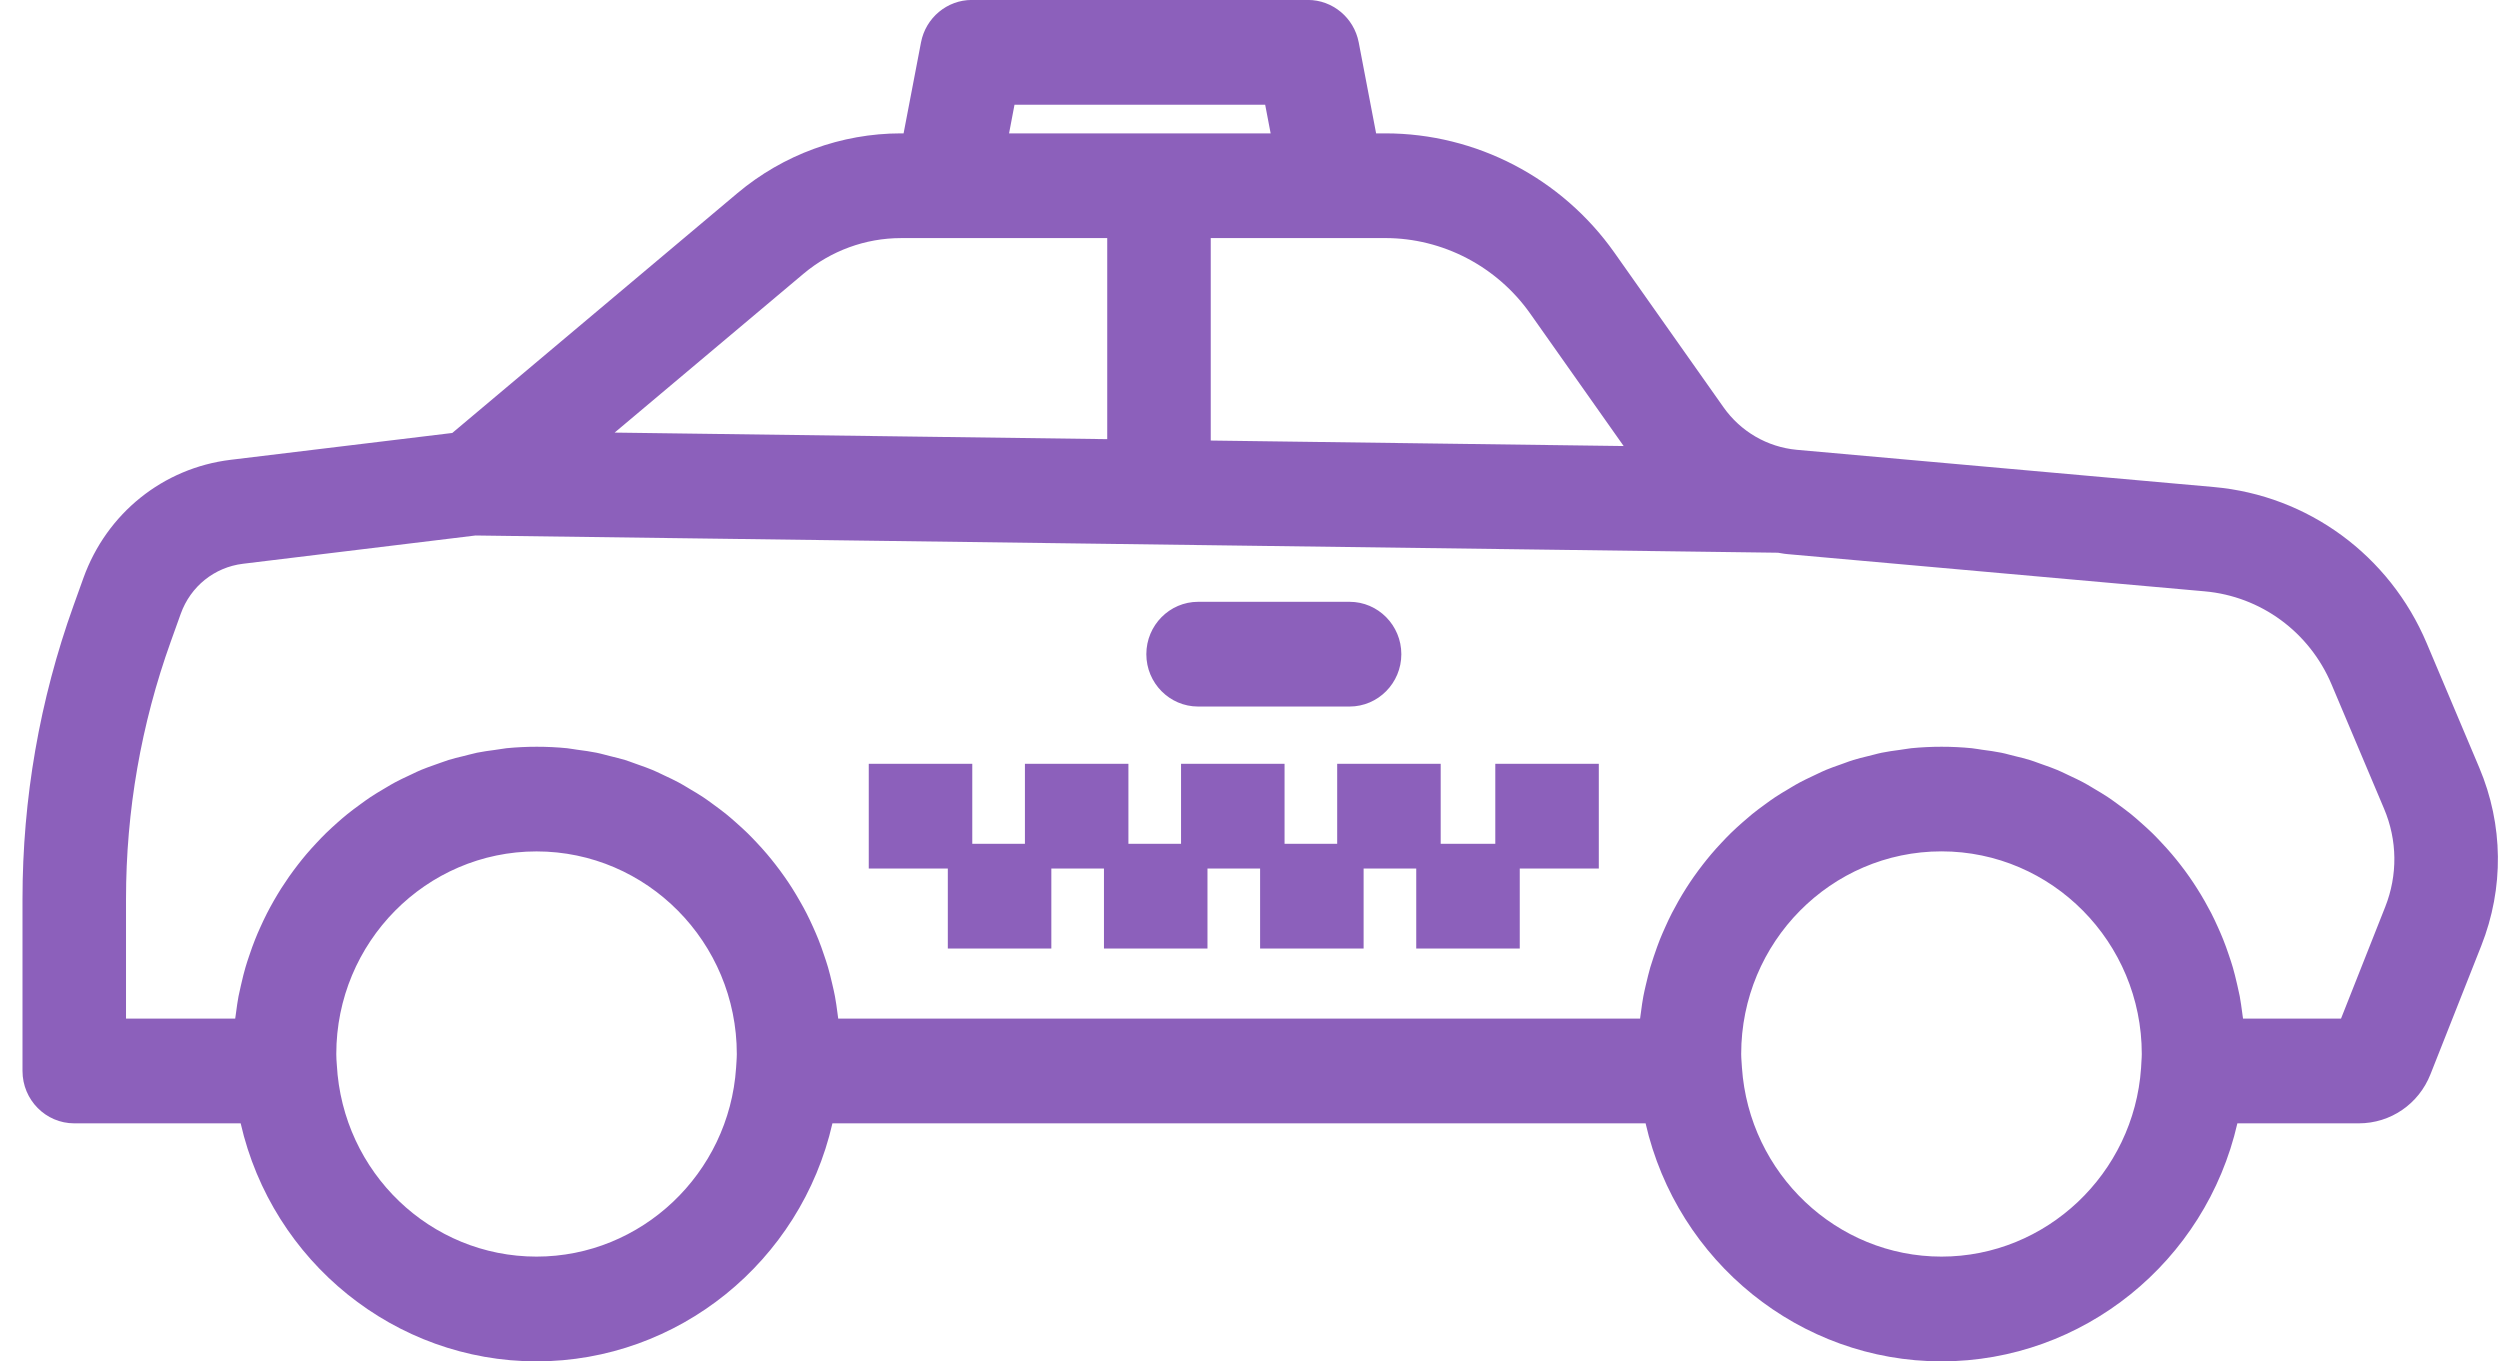 <svg version="1.1" xmlns="http://www.w3.org/2000/svg" xmlns:xlink="http://www.w3.org/1999/xlink" width="101" height="55" viewBox="0 0 101 55">
<path id="Фигура-11" d="M100.243,38.210 C100.243,38.210 98.192,43.397 98.192,43.397 C97.718,44.603 96.580,45.383 95.294,45.383 C95.294,45.383 90.390,45.383 90.390,45.383 C89.110,50.979 84.147,54.999 78.436,54.999 C72.724,54.999 67.761,50.979 66.482,45.383 C66.482,45.383 33.630,45.383 33.630,45.383 C32.351,50.979 27.388,54.999 21.676,54.999 C15.965,54.999 11.002,50.979 9.723,45.383 C9.723,45.383 3.000,45.383 3.000,45.383 C1.846,45.383 0.909,44.434 0.909,43.267 C0.909,43.267 0.909,36.317 0.909,36.317 C0.909,32.267 1.602,28.281 2.969,24.469 C2.969,24.469 3.370,23.352 3.370,23.352 C4.310,20.738 6.589,18.907 9.319,18.576 C9.319,18.576 18.272,17.492 18.272,17.492 C18.272,17.492 29.790,7.805 29.790,7.805 C31.643,6.247 33.990,5.388 36.399,5.388 C36.399,5.388 36.505,5.388 36.505,5.388 C36.505,5.388 37.209,1.711 37.209,1.711 C37.399,0.718 38.263,-0.002 39.263,-0.002 C39.263,-0.002 52.838,-0.002 52.838,-0.002 C53.838,-0.002 54.701,0.718 54.892,1.711 C54.892,1.711 55.595,5.388 55.595,5.388 C55.595,5.388 55.968,5.388 55.968,5.388 C59.633,5.388 63.093,7.190 65.223,10.208 C65.223,10.208 69.630,16.454 69.630,16.454 C70.321,17.434 71.399,18.061 72.587,18.172 C72.587,18.172 89.439,19.676 89.439,19.676 C93.242,20.015 96.537,22.432 98.038,25.984 C98.038,25.984 100.161,31.010 100.161,31.010 C101.138,33.320 101.167,35.877 100.243,38.210 zM70.358,42.887 C70.358,42.887 70.374,43.126 70.374,43.126 C70.665,47.421 74.207,50.767 78.436,50.767 C82.665,50.767 86.206,47.421 86.499,43.151 C86.499,43.151 86.514,42.879 86.514,42.879 C86.521,42.780 86.528,42.682 86.528,42.581 C86.528,38.067 82.898,34.395 78.436,34.395 C73.974,34.395 70.344,38.067 70.344,42.581 C70.344,42.685 70.351,42.785 70.358,42.887 zM13.607,43.014 C13.842,47.370 17.385,50.767 21.676,50.767 C25.911,50.767 29.453,47.417 29.738,43.140 C29.738,43.140 29.754,42.892 29.754,42.892 C29.760,42.789 29.767,42.687 29.767,42.583 C29.767,38.069 26.137,34.397 21.676,34.397 C17.215,34.397 13.586,38.069 13.586,42.583 C13.586,42.727 13.596,42.872 13.607,43.014 zM36.399,9.619 C34.964,9.619 33.566,10.131 32.462,11.059 C32.462,11.059 24.831,17.477 24.831,17.477 L44.732,17.742 L44.732,9.619 C44.732,9.619 36.399,9.619 36.399,9.619 zM51.113,4.230 L40.986,4.230 L40.766,5.389 L51.334,5.389 L51.113,4.230 zM61.819,12.666 C60.471,10.759 58.284,9.619 55.966,9.618 C55.966,9.618 48.914,9.618 48.914,9.618 L48.914,17.798 L65.596,18.020 C65.596,18.020 61.819,12.666 61.819,12.666 zM96.316,32.672 C96.316,32.672 94.193,27.646 94.193,27.646 C93.300,25.531 91.337,24.092 89.071,23.890 C89.071,23.890 72.210,22.386 72.210,22.386 C72.122,22.379 72.037,22.365 71.951,22.350 C71.951,22.350 71.830,22.330 71.830,22.330 L19.211,21.634 C19.211,21.634 9.818,22.776 9.818,22.776 C8.663,22.916 7.699,23.690 7.302,24.797 C7.302,24.797 6.902,25.913 6.902,25.913 C5.701,29.256 5.091,32.756 5.091,36.317 C5.091,36.317 5.091,41.152 5.091,41.152 C5.091,41.152 9.502,41.152 9.502,41.152 C9.508,41.110 9.514,41.068 9.520,41.027 C9.520,41.027 9.535,40.918 9.535,40.918 C9.569,40.665 9.597,40.455 9.636,40.251 C9.665,40.102 9.698,39.960 9.731,39.819 C9.731,39.819 9.755,39.718 9.755,39.718 C9.804,39.504 9.855,39.290 9.917,39.081 C9.961,38.928 10.013,38.775 10.065,38.620 C10.154,38.358 10.224,38.157 10.304,37.960 C10.370,37.791 10.444,37.622 10.520,37.455 C10.605,37.267 10.693,37.078 10.789,36.891 C10.872,36.729 10.960,36.569 11.051,36.408 C11.152,36.231 11.259,36.053 11.369,35.879 C11.470,35.723 11.571,35.572 11.674,35.423 C11.793,35.254 11.914,35.091 12.040,34.928 C12.152,34.783 12.265,34.643 12.383,34.504 C12.517,34.347 12.654,34.196 12.795,34.046 C12.917,33.915 13.042,33.784 13.172,33.657 C13.320,33.513 13.472,33.375 13.625,33.239 C13.761,33.118 13.897,33.000 14.037,32.887 C14.198,32.758 14.362,32.636 14.530,32.514 C14.704,32.386 14.835,32.291 14.969,32.202 C15.135,32.091 15.309,31.988 15.481,31.886 C15.481,31.886 15.626,31.800 15.626,31.800 C15.738,31.733 15.850,31.666 15.967,31.604 C16.144,31.508 16.332,31.421 16.523,31.332 C16.523,31.332 16.652,31.271 16.652,31.271 C16.772,31.213 16.894,31.154 17.017,31.103 C17.184,31.034 17.358,30.972 17.530,30.911 C17.530,30.911 17.797,30.816 17.797,30.816 C17.903,30.777 18.009,30.739 18.117,30.705 C18.307,30.646 18.499,30.599 18.690,30.554 C18.690,30.554 18.949,30.488 18.949,30.488 C19.055,30.460 19.162,30.433 19.270,30.410 C19.507,30.362 19.747,30.330 19.987,30.298 C19.987,30.298 20.188,30.268 20.188,30.268 C20.278,30.253 20.367,30.238 20.459,30.228 C21.271,30.149 22.103,30.149 22.909,30.228 C22.998,30.237 23.082,30.251 23.166,30.265 C23.166,30.265 23.307,30.287 23.307,30.287 C23.600,30.326 23.853,30.360 24.100,30.410 C24.206,30.431 24.311,30.459 24.416,30.486 C24.416,30.486 24.664,30.550 24.664,30.550 C24.861,30.598 25.057,30.646 25.250,30.704 C25.370,30.741 25.482,30.783 25.595,30.824 C25.595,30.824 25.821,30.905 25.821,30.905 C26.000,30.968 26.180,31.031 26.356,31.105 C26.478,31.156 26.596,31.213 26.715,31.269 C26.715,31.269 26.823,31.321 26.823,31.321 C27.054,31.429 27.234,31.513 27.410,31.608 C27.525,31.669 27.640,31.738 27.756,31.807 C27.756,31.807 27.858,31.869 27.858,31.869 C28.057,31.985 28.234,32.091 28.405,32.204 C28.535,32.290 28.660,32.383 28.787,32.475 C29.002,32.631 29.173,32.758 29.338,32.891 C29.458,32.987 29.575,33.090 29.693,33.194 C29.895,33.373 30.050,33.513 30.200,33.659 C30.328,33.784 30.449,33.912 30.571,34.041 C30.714,34.194 30.855,34.348 30.990,34.508 C31.104,34.642 31.215,34.782 31.325,34.922 C31.453,35.088 31.580,35.256 31.699,35.428 C31.801,35.572 31.900,35.721 31.997,35.874 C32.109,36.052 32.216,36.229 32.319,36.413 C32.409,36.569 32.496,36.726 32.578,36.886 C32.675,37.075 32.765,37.267 32.851,37.459 C32.925,37.625 32.998,37.789 33.064,37.956 C33.145,38.159 33.217,38.360 33.285,38.566 C33.343,38.733 33.401,38.905 33.452,39.080 C33.514,39.290 33.564,39.504 33.615,39.719 C33.669,39.952 33.704,40.099 33.732,40.251 C33.774,40.470 33.803,40.696 33.833,40.920 C33.845,41.008 33.856,41.084 33.864,41.152 C33.864,41.152 66.260,41.152 66.260,41.152 C66.264,41.119 66.269,41.087 66.272,41.056 C66.272,41.056 66.291,40.920 66.291,40.920 C66.327,40.647 66.354,40.445 66.392,40.248 C66.420,40.099 66.455,39.952 66.489,39.804 C66.560,39.504 66.611,39.291 66.671,39.082 C66.713,38.939 66.760,38.801 66.806,38.662 C66.806,38.662 66.839,38.566 66.839,38.566 C66.910,38.357 66.980,38.156 67.059,37.958 C67.127,37.789 67.199,37.625 67.274,37.459 C67.359,37.266 67.449,37.075 67.546,36.886 C67.629,36.726 67.716,36.569 67.803,36.413 C67.906,36.231 68.014,36.050 68.127,35.874 C68.224,35.721 68.323,35.573 68.426,35.426 C68.547,35.254 68.671,35.086 68.799,34.922 C68.909,34.782 69.020,34.642 69.136,34.506 C69.269,34.348 69.411,34.194 69.554,34.041 C69.674,33.913 69.795,33.784 69.923,33.660 C70.072,33.514 70.229,33.373 70.387,33.233 C70.517,33.118 70.649,33.004 70.785,32.892 C70.952,32.756 71.122,32.631 71.293,32.507 C71.431,32.405 71.573,32.301 71.720,32.204 C71.898,32.086 72.082,31.977 72.266,31.869 C72.266,31.869 72.368,31.807 72.368,31.807 C72.484,31.738 72.599,31.669 72.717,31.607 C72.872,31.524 73.033,31.448 73.194,31.372 C73.194,31.372 73.419,31.265 73.419,31.265 C73.535,31.210 73.650,31.154 73.770,31.104 C73.954,31.028 74.144,30.960 74.335,30.894 C74.335,30.894 74.538,30.821 74.538,30.821 C74.647,30.780 74.758,30.740 74.871,30.705 C75.061,30.646 75.254,30.599 75.445,30.553 C75.445,30.553 75.714,30.485 75.714,30.485 C75.817,30.458 75.920,30.431 76.024,30.410 C76.262,30.361 76.506,30.328 76.749,30.296 C76.749,30.296 76.955,30.265 76.955,30.265 C77.040,30.251 77.126,30.237 77.212,30.228 C78.024,30.149 78.858,30.149 79.662,30.228 C79.752,30.237 79.838,30.251 79.922,30.265 C79.922,30.265 80.060,30.287 80.060,30.287 C80.353,30.326 80.606,30.360 80.852,30.410 C80.960,30.431 81.065,30.459 81.169,30.487 C81.169,30.487 81.422,30.551 81.422,30.551 C81.617,30.598 81.812,30.646 82.003,30.704 C82.120,30.740 82.230,30.780 82.340,30.821 C82.340,30.821 82.572,30.904 82.572,30.904 C82.753,30.967 82.933,31.031 83.109,31.105 C83.228,31.154 83.342,31.210 83.459,31.265 C83.459,31.265 83.576,31.321 83.576,31.321 C83.824,31.437 83.996,31.518 84.163,31.608 C84.279,31.669 84.394,31.738 84.509,31.807 C84.509,31.807 84.612,31.869 84.612,31.869 C84.796,31.977 84.979,32.086 85.158,32.204 C85.280,32.285 85.397,32.371 85.516,32.457 C85.756,32.631 85.926,32.758 86.092,32.891 C86.227,32.999 86.359,33.117 86.492,33.235 C86.648,33.373 86.804,33.513 86.954,33.659 C87.082,33.785 87.204,33.913 87.324,34.042 C87.467,34.195 87.609,34.349 87.744,34.510 C87.857,34.641 87.967,34.781 88.077,34.920 C88.207,35.087 88.332,35.254 88.451,35.426 C88.554,35.574 88.654,35.723 88.749,35.874 C88.862,36.050 88.969,36.229 89.074,36.413 C89.162,36.569 89.249,36.726 89.331,36.885 C89.428,37.075 89.518,37.267 89.604,37.459 C89.678,37.625 89.752,37.791 89.818,37.959 C89.898,38.156 89.969,38.358 90.038,38.563 C90.101,38.747 90.157,38.912 90.206,39.082 C90.267,39.290 90.318,39.504 90.368,39.719 C90.368,39.719 90.394,39.831 90.394,39.831 C90.426,39.969 90.457,40.105 90.485,40.245 C90.526,40.471 90.556,40.695 90.586,40.918 C90.586,40.918 90.600,41.021 90.600,41.021 C90.606,41.065 90.613,41.108 90.619,41.152 C90.619,41.152 94.577,41.152 94.577,41.152 C94.577,41.152 96.363,36.638 96.363,36.638 C96.871,35.353 96.855,33.945 96.316,32.672 zM61.398,38.320 L57.216,38.320 L57.216,35.089 L55.090,35.089 L55.090,38.320 L50.908,38.320 L50.908,35.089 L48.782,35.089 L48.782,38.320 L44.600,38.320 L44.600,35.089 L42.474,35.089 L42.474,38.320 L38.292,38.320 L38.292,35.089 L35.098,35.089 L35.098,30.858 L39.280,30.858 L39.280,34.089 L41.407,34.089 L41.407,30.858 L45.588,30.858 L45.588,34.089 L47.714,34.089 L47.714,30.858 L51.896,30.858 L51.896,34.089 L54.022,34.089 L54.022,30.858 L58.204,30.858 L58.204,34.089 L60.410,34.089 L60.410,30.858 L64.592,30.858 L64.592,35.089 L61.398,35.089 L61.398,38.320 zM54.523,28.544 C54.523,28.544 48.404,28.544 48.404,28.544 C47.251,28.544 46.312,27.596 46.312,26.429 C46.312,25.263 47.251,24.313 48.404,24.313 C48.404,24.313 54.523,24.313 54.523,24.313 C55.676,24.313 56.614,25.263 56.614,26.429 C56.614,27.596 55.676,28.544 54.523,28.544 z" fill="#8C60BB" />
</svg>

